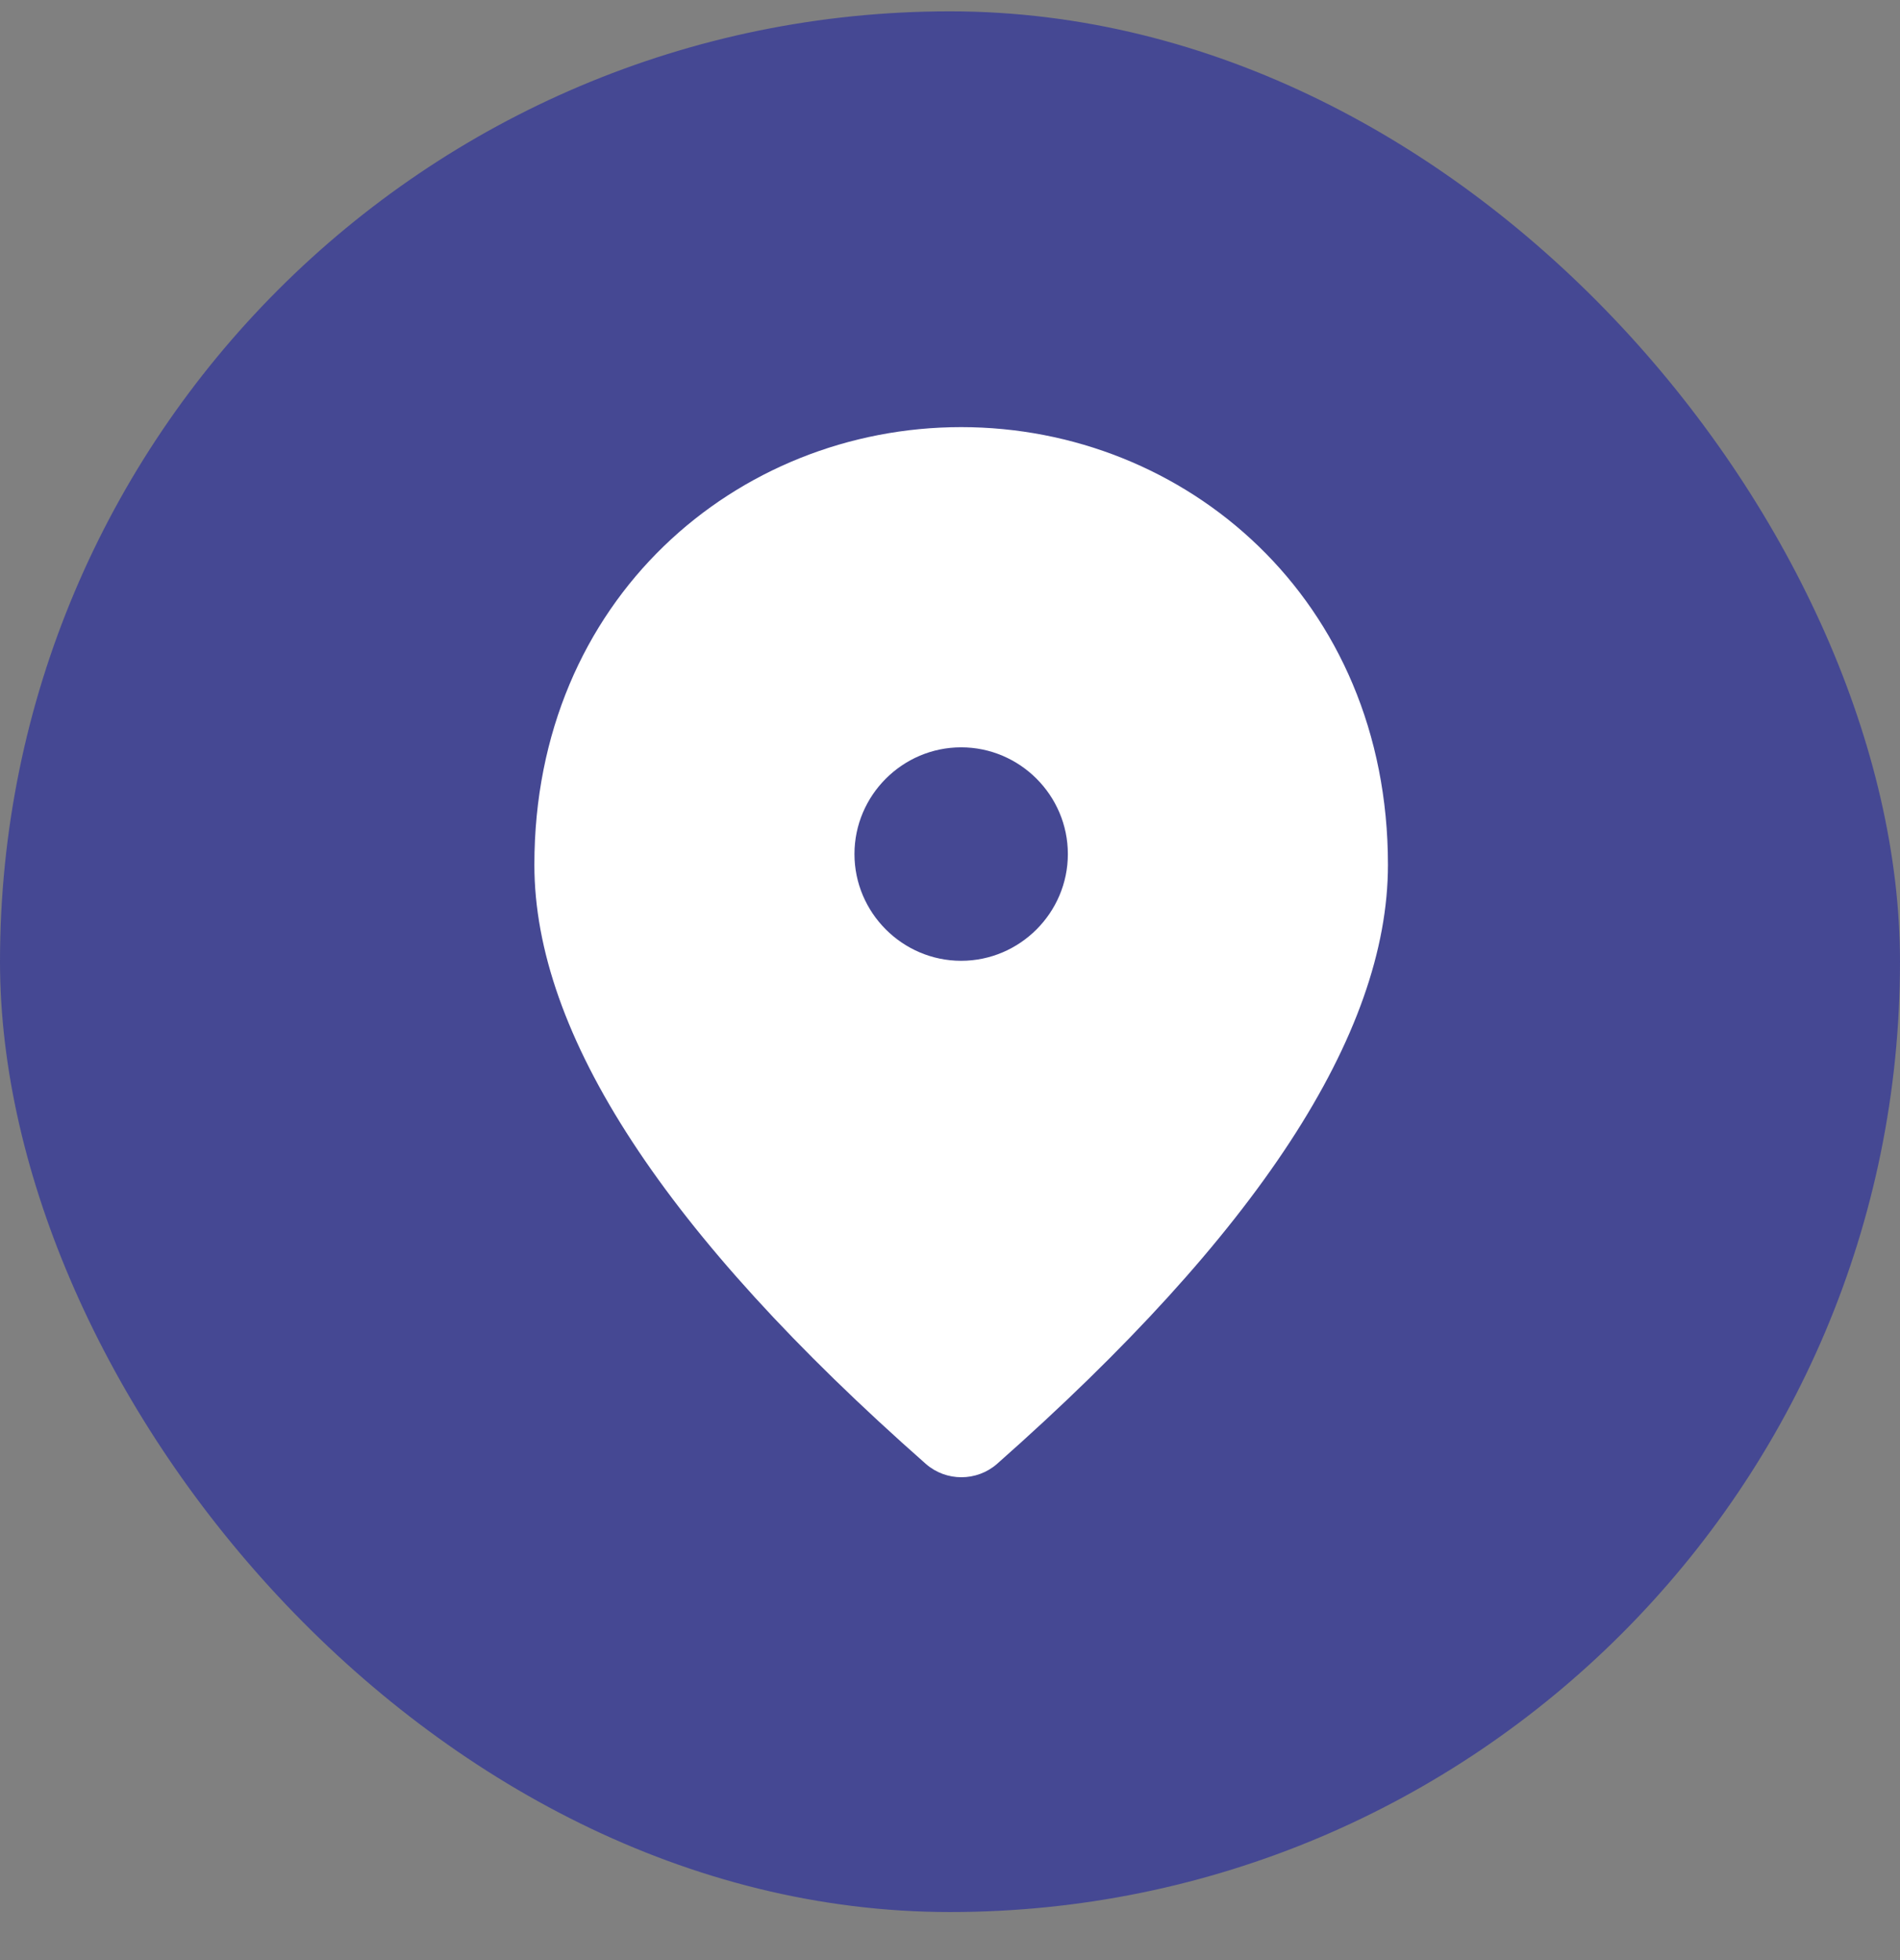 <svg width="32" height="33" viewBox="0 0 32 33" fill="none" xmlns="http://www.w3.org/2000/svg">
<rect x="0" y="0" width="32" height="33" fill="#808080" stroke="none"/>
<rect y="0.191" width="32" height="32" rx="16" fill="#454893"/>
<path d="M16.188 7.191C12.414 7.191 9 10.084 9 14.559C9 17.416 11.201 20.776 15.595 24.648C15.936 24.945 16.448 24.945 16.79 24.648C21.174 20.776 23.376 17.416 23.376 14.559C23.376 10.084 19.962 7.191 16.188 7.191ZM16.188 16.176C15.2 16.176 14.391 15.367 14.391 14.379C14.391 13.39 15.2 12.582 16.188 12.582C17.176 12.582 17.985 13.39 17.985 14.379C17.985 15.367 17.176 16.176 16.188 16.176Z" fill="white"/>
</svg>
